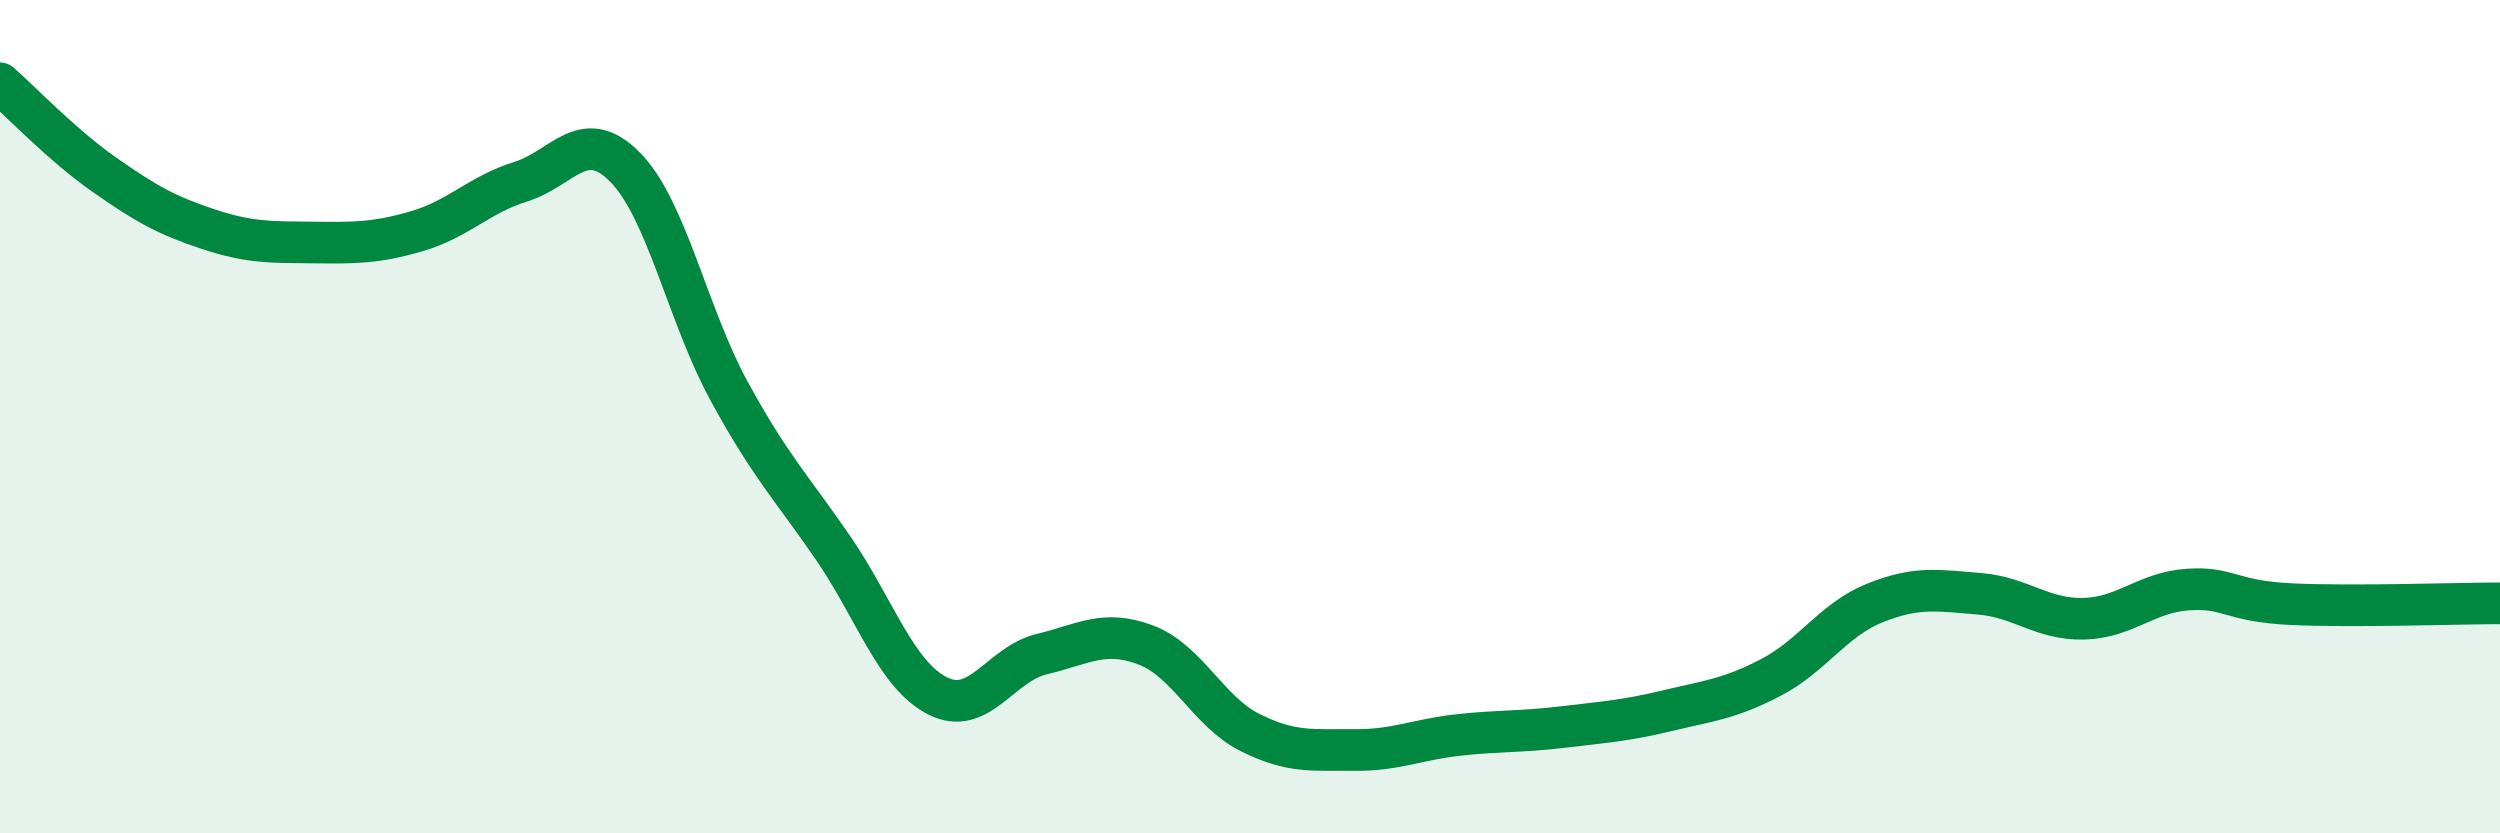 
    <svg width="60" height="20" viewBox="0 0 60 20" xmlns="http://www.w3.org/2000/svg">
      <path
        d="M 0,2 C 0.5,2.44 1.5,3.49 2.5,4.19 C 3.5,4.89 4,5.17 5,5.5 C 6,5.83 6.5,5.81 7.5,5.82 C 8.5,5.83 9,5.84 10,5.55 C 11,5.26 11.5,4.67 12.5,4.36 C 13.5,4.05 14,3 15,4.01 C 16,5.02 16.5,7.56 17.5,9.39 C 18.5,11.22 19,11.7 20,13.16 C 21,14.62 21.5,16.19 22.5,16.7 C 23.5,17.21 24,15.94 25,15.7 C 26,15.46 26.5,15.1 27.5,15.48 C 28.5,15.86 29,17.08 30,17.58 C 31,18.08 31.5,17.99 32.5,18 C 33.5,18.01 34,17.75 35,17.64 C 36,17.53 36.5,17.57 37.5,17.45 C 38.5,17.33 39,17.3 40,17.06 C 41,16.82 41.5,16.78 42.5,16.26 C 43.5,15.74 44,14.87 45,14.47 C 46,14.07 46.5,14.17 47.5,14.25 C 48.5,14.33 49,14.87 50,14.85 C 51,14.83 51.5,14.22 52.5,14.15 C 53.5,14.08 53.5,14.43 55,14.5 C 56.5,14.57 59,14.48 60,14.48L60 20L0 20Z"
        fill="#008740"
        opacity="0.1"
        stroke-linecap="round"
        stroke-linejoin="round"
      />
      <path
        d="M 0,2 C 0.5,2.44 1.5,3.49 2.5,4.19 C 3.5,4.89 4,5.17 5,5.5 C 6,5.83 6.5,5.81 7.5,5.82 C 8.5,5.83 9,5.84 10,5.55 C 11,5.26 11.5,4.67 12.5,4.36 C 13.5,4.05 14,3 15,4.01 C 16,5.02 16.5,7.56 17.5,9.39 C 18.5,11.22 19,11.7 20,13.16 C 21,14.62 21.5,16.19 22.5,16.7 C 23.5,17.21 24,15.94 25,15.7 C 26,15.46 26.5,15.1 27.5,15.48 C 28.5,15.86 29,17.08 30,17.58 C 31,18.08 31.5,17.99 32.5,18 C 33.5,18.01 34,17.75 35,17.64 C 36,17.53 36.5,17.57 37.5,17.45 C 38.5,17.33 39,17.3 40,17.06 C 41,16.82 41.5,16.78 42.5,16.26 C 43.5,15.74 44,14.87 45,14.47 C 46,14.07 46.5,14.17 47.5,14.25 C 48.5,14.33 49,14.87 50,14.85 C 51,14.83 51.5,14.22 52.5,14.15 C 53.5,14.08 53.5,14.43 55,14.5 C 56.5,14.57 59,14.48 60,14.48"
        stroke="#008740"
        stroke-width="1"
        fill="none"
        stroke-linecap="round"
        stroke-linejoin="round"
      />
    </svg>
  